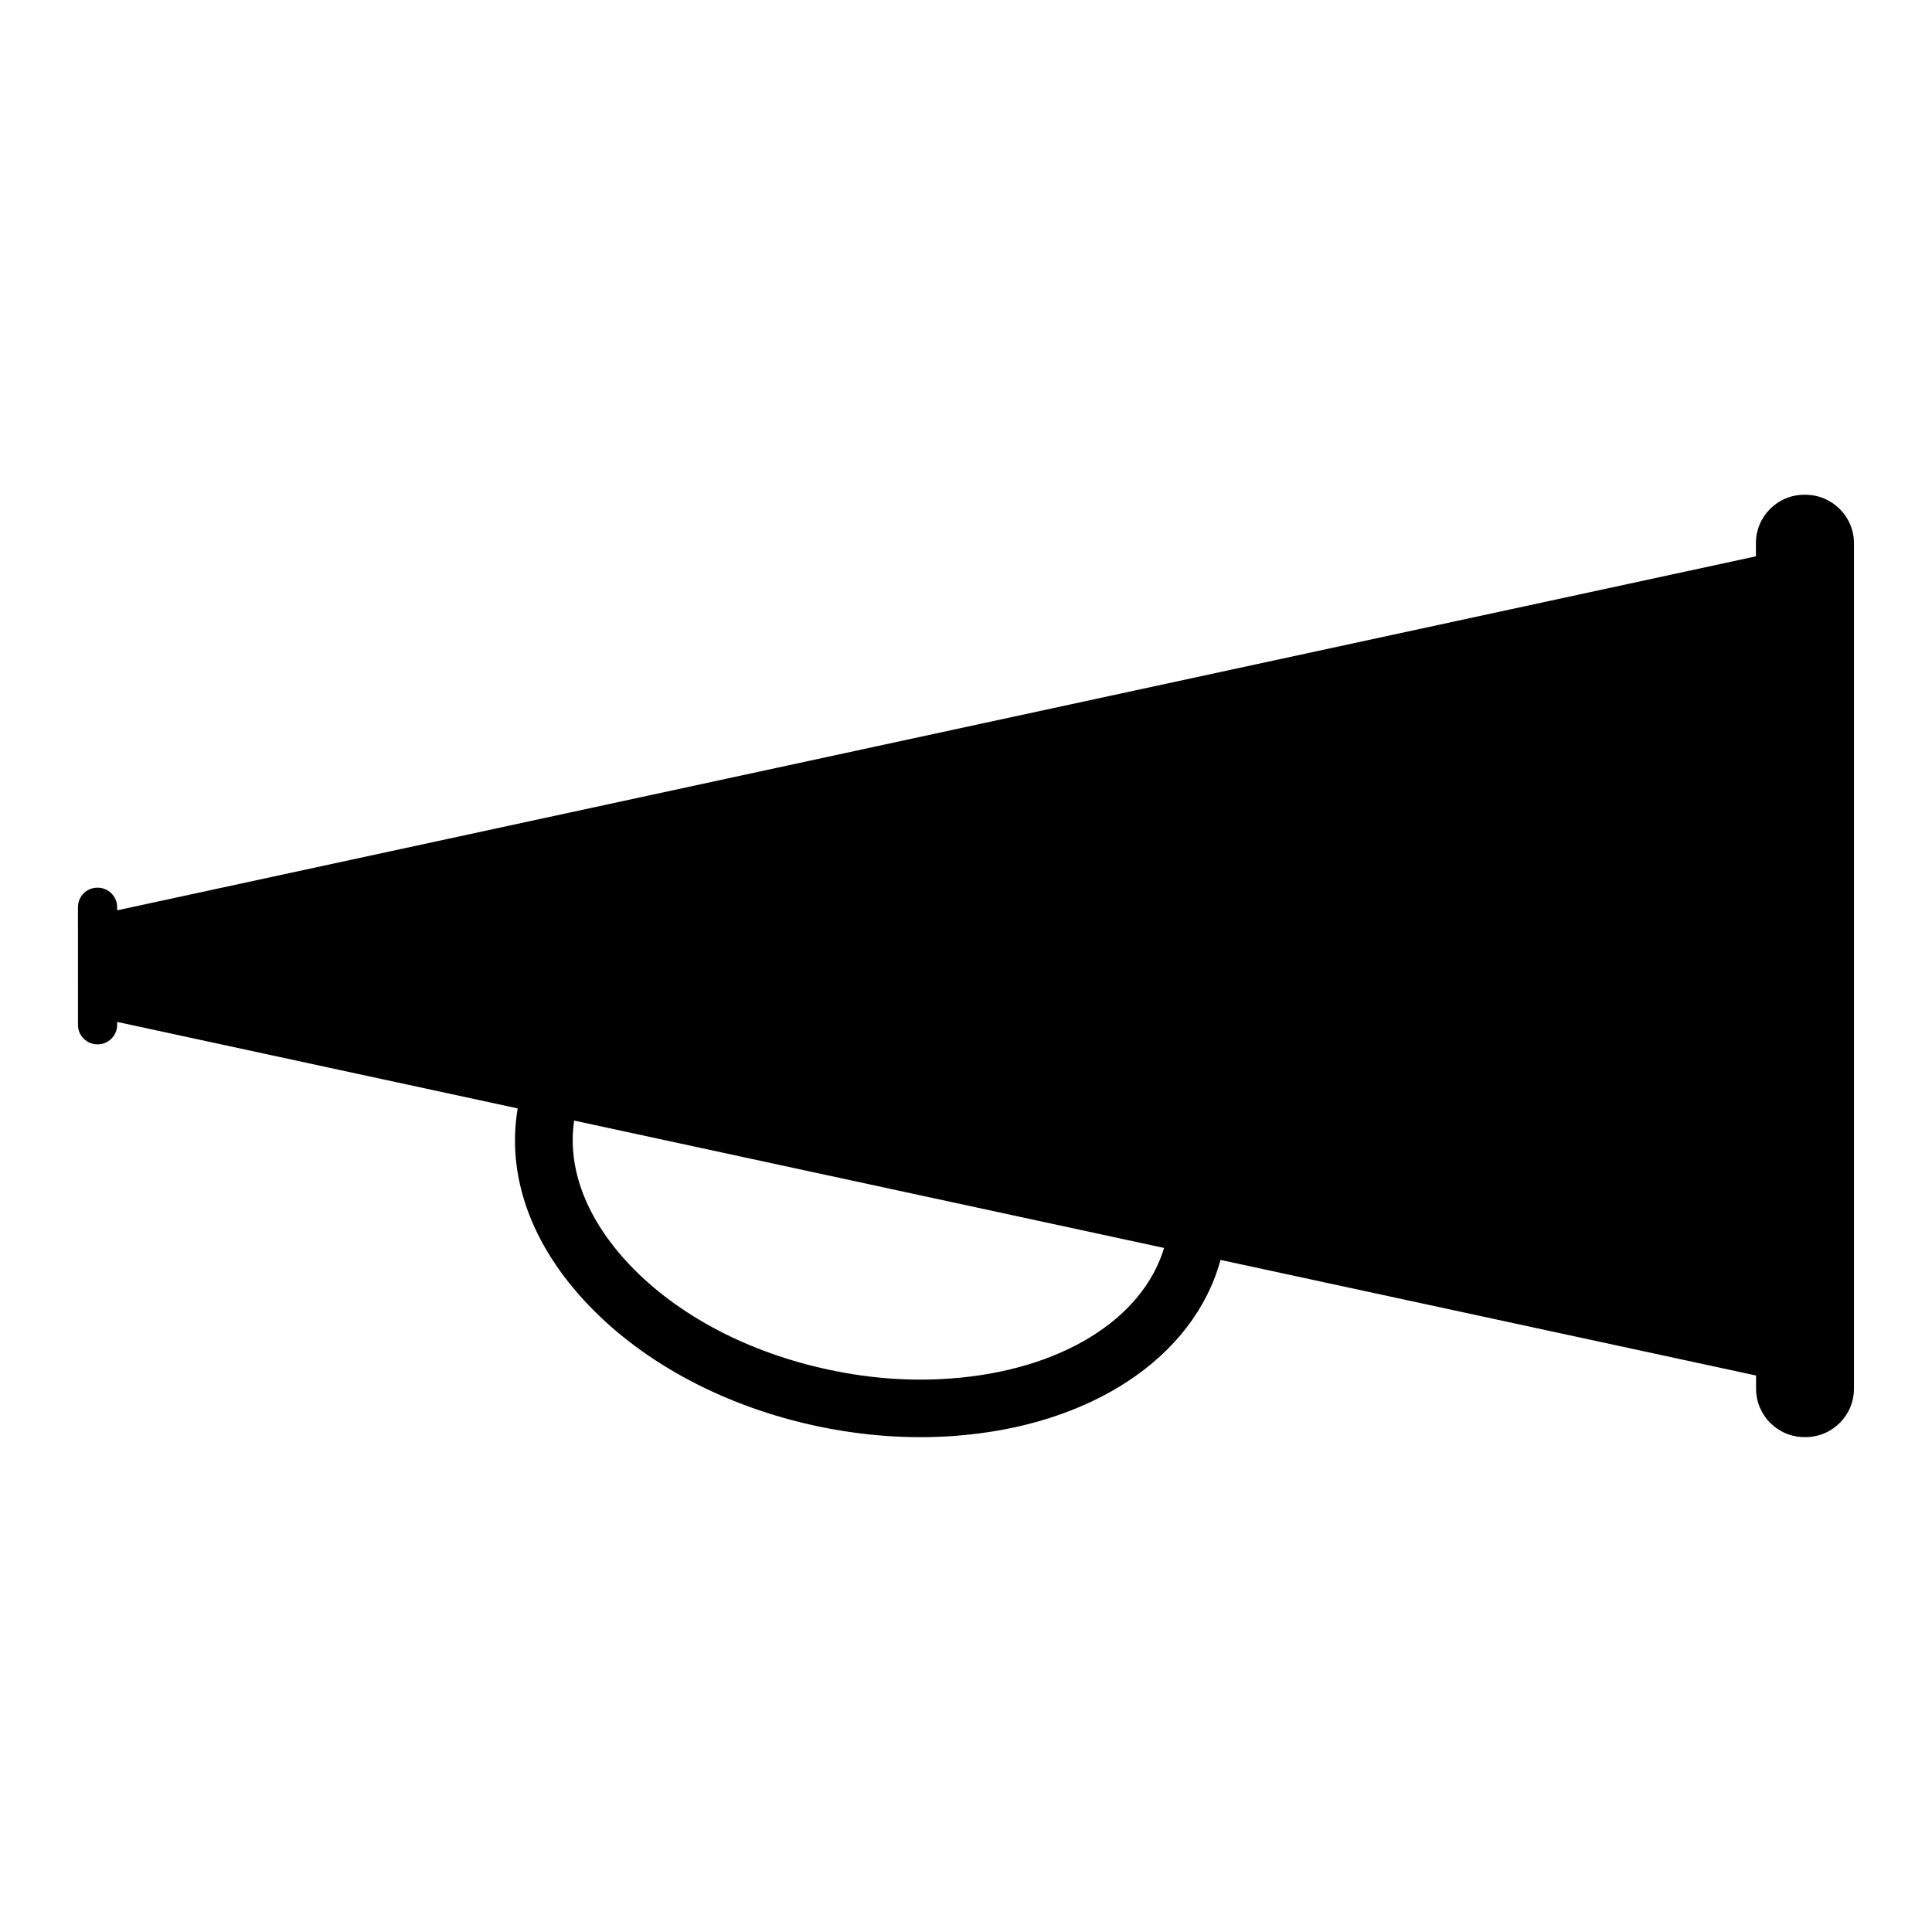 <?xml version="1.0" encoding="UTF-8"?>
<!-- Uploaded to: SVG Repo, www.svgrepo.com, Generator: SVG Repo Mixer Tools -->
<svg fill="#000000" width="800px" height="800px" version="1.1" viewBox="144 144 512 512" xmlns="http://www.w3.org/2000/svg">
 <path d="m622.43 275.11h-0.25c-7.106 0-12.848 5.742-12.848 12.848v3.477l-434.29 93.809v-0.859c0-2.82-2.316-5.141-5.141-5.141h-0.102c-2.82 0-5.141 2.316-5.141 5.141l0.004 31.238c0 2.82 2.316 5.141 5.141 5.141h0.102c2.82 0 5.141-2.316 5.141-5.141v-0.805l106.15 22.922c-3.023 17.785 3.527 36.172 18.691 52.043 14.914 15.668 36.578 27.105 61.012 32.242 12.09 2.519 24.184 3.375 35.922 2.519 36.223-2.621 63.531-20.758 70.633-46.652l141.92 30.633v3.477c0 7.106 5.742 12.848 12.848 12.848h0.25c7.106 0 12.848-5.742 12.848-12.848v-224.04c0-7.106-5.793-12.848-12.898-12.848zm-226.71 234.22c-10.379 0.754-21.008 0-31.691-2.266-21.41-4.484-40.305-14.359-53.102-27.809-11.488-12.09-16.676-25.594-14.762-38.289l156.33 33.754c-5.738 19.043-27.605 32.543-56.777 34.609z"/>
</svg>